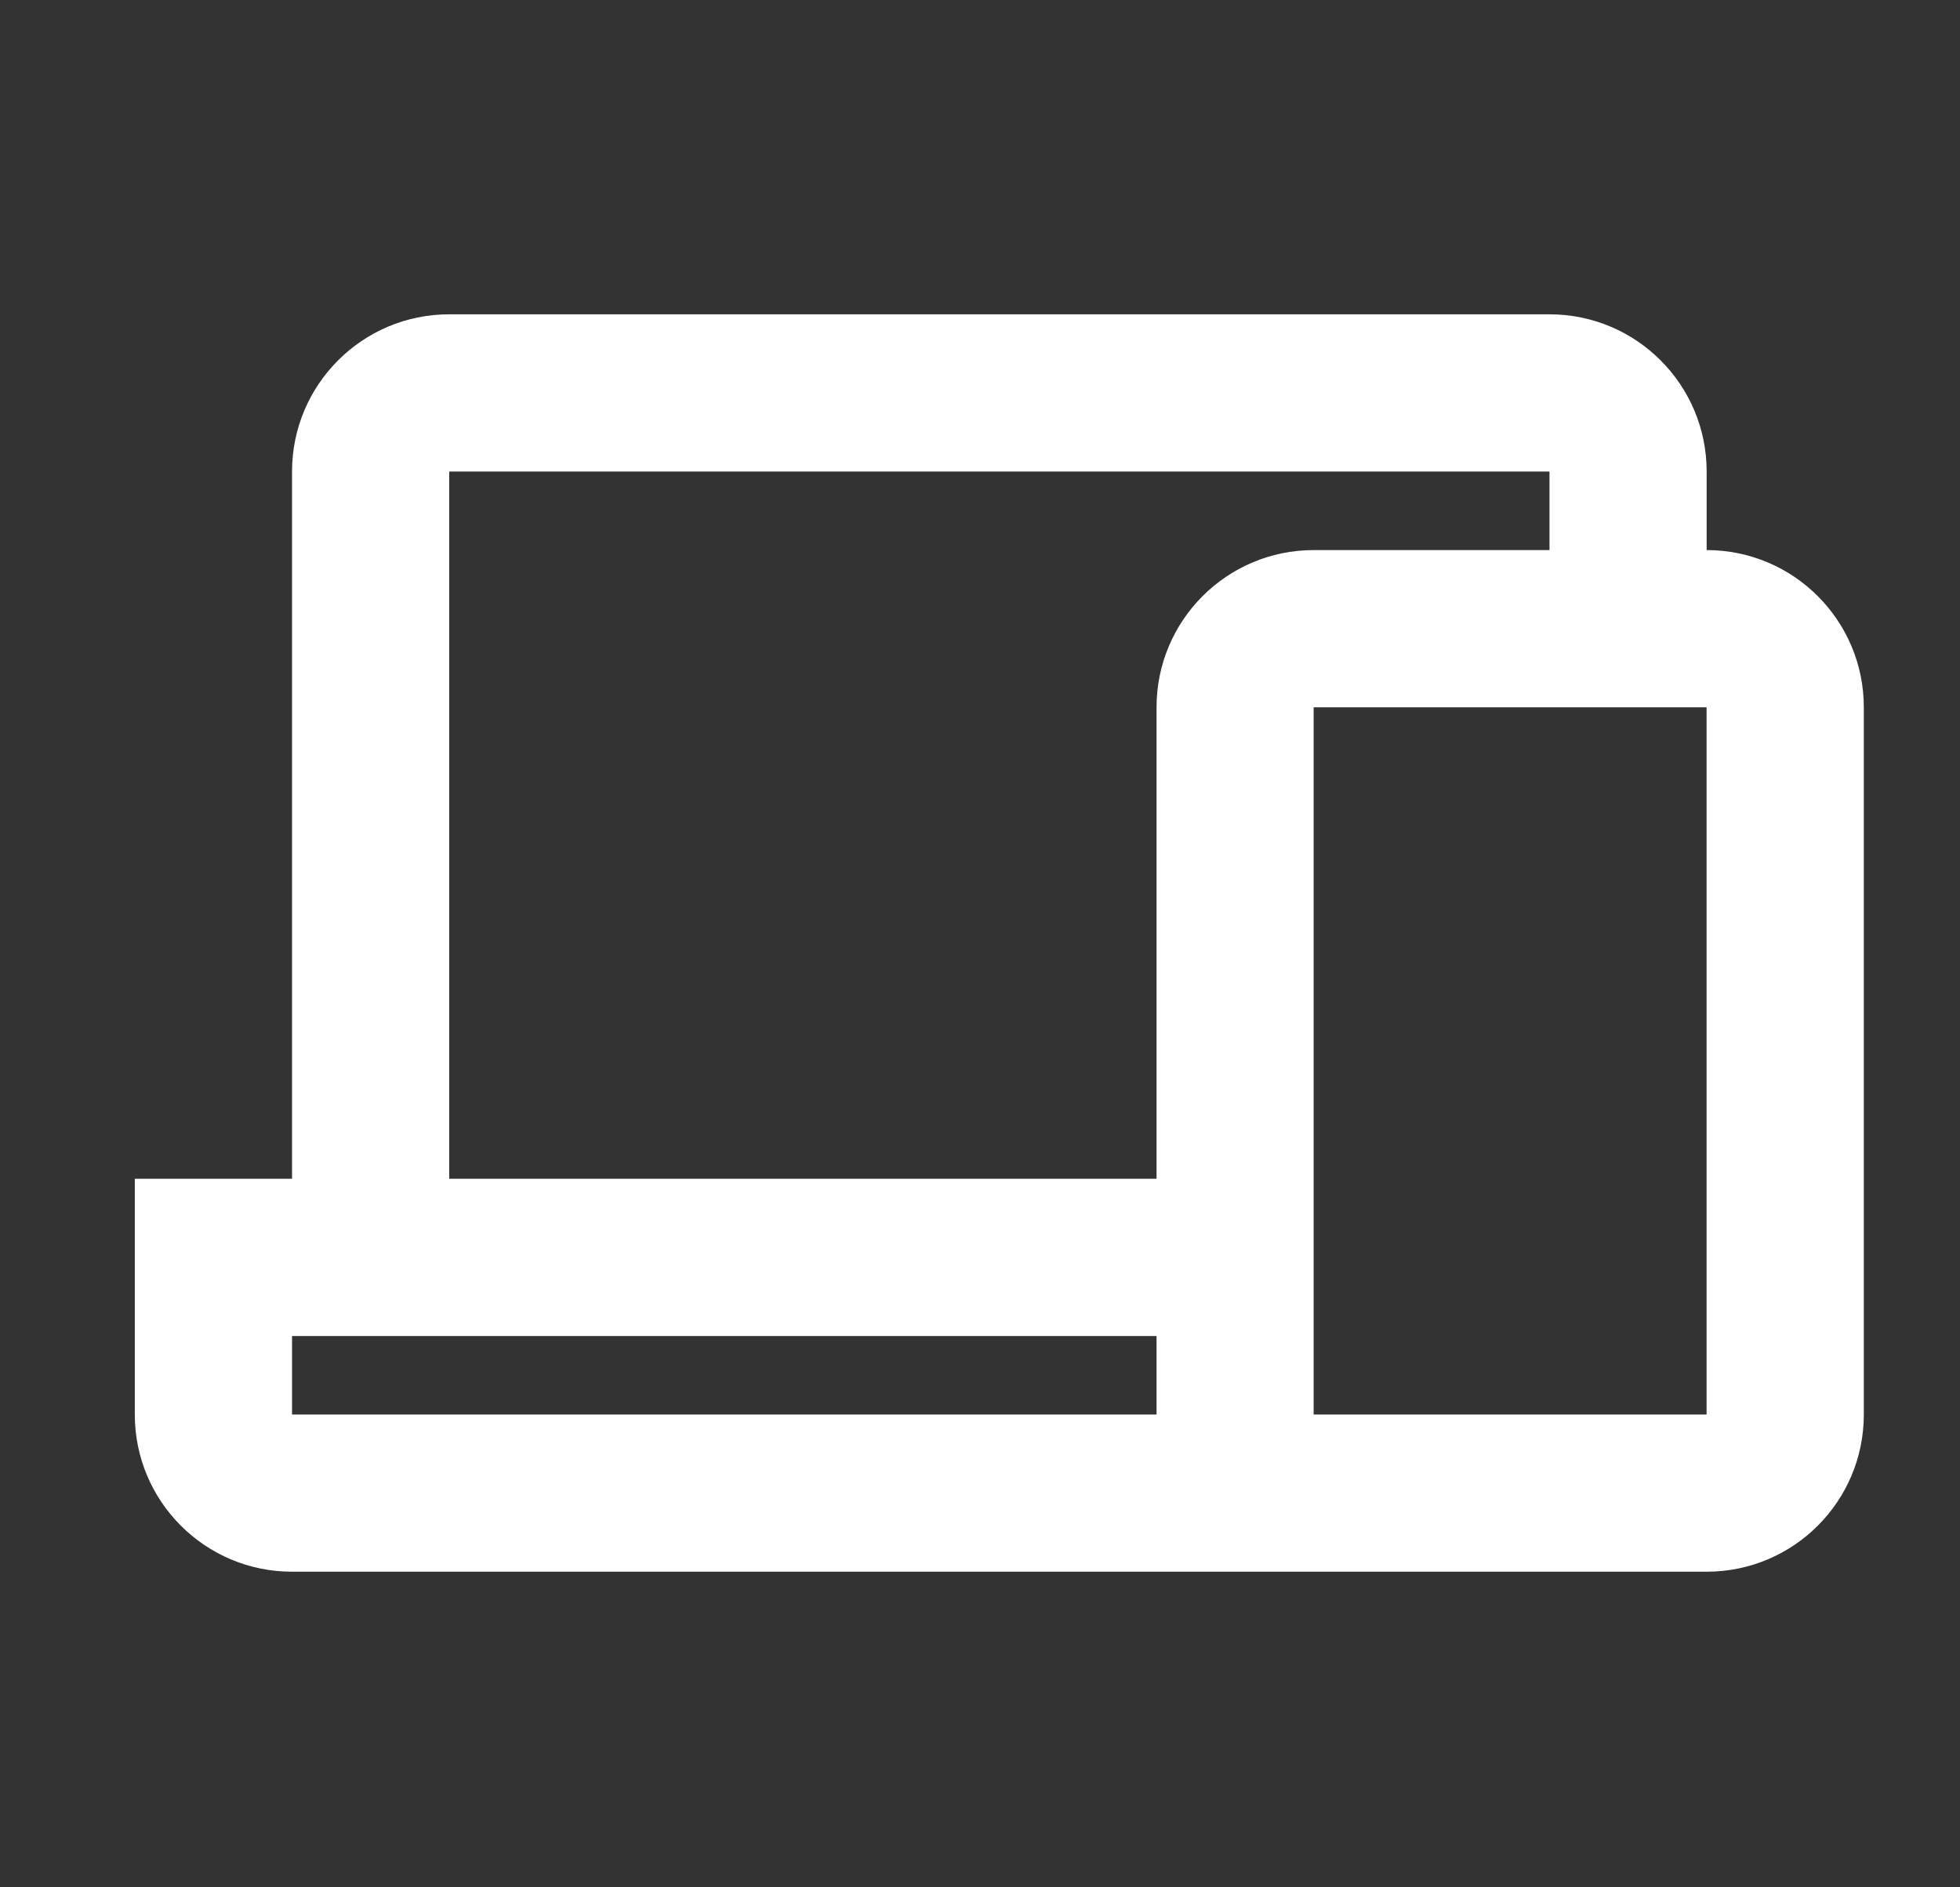 <svg width="27" height="26" viewBox="0 0 27 26" fill="none" xmlns="http://www.w3.org/2000/svg">
<rect x="0" y="0" width="27" height="26" fill="#333333" stroke="none"/>
<path fill-rule="evenodd" clip-rule="evenodd" d="M4.023 6.496V16.239H1.857V19.487C1.857 20.683 2.827 21.652 4.023 21.652H18.097H23.51C24.706 21.652 25.675 20.683 25.675 19.487V9.744C25.675 8.548 24.706 7.578 23.51 7.578V6.496C23.51 5.3 22.541 4.33 21.345 4.33H6.188C4.992 4.33 4.023 5.3 4.023 6.496ZM21.345 7.578V6.496H6.188V16.239H15.932V9.744C15.932 8.548 16.901 7.578 18.097 7.578H21.345ZM4.023 18.405H15.932V19.487H4.023V18.405ZM18.097 19.487V19.487H23.509V9.744H18.096V19.487H18.097Z" fill="white"/>
</svg>
